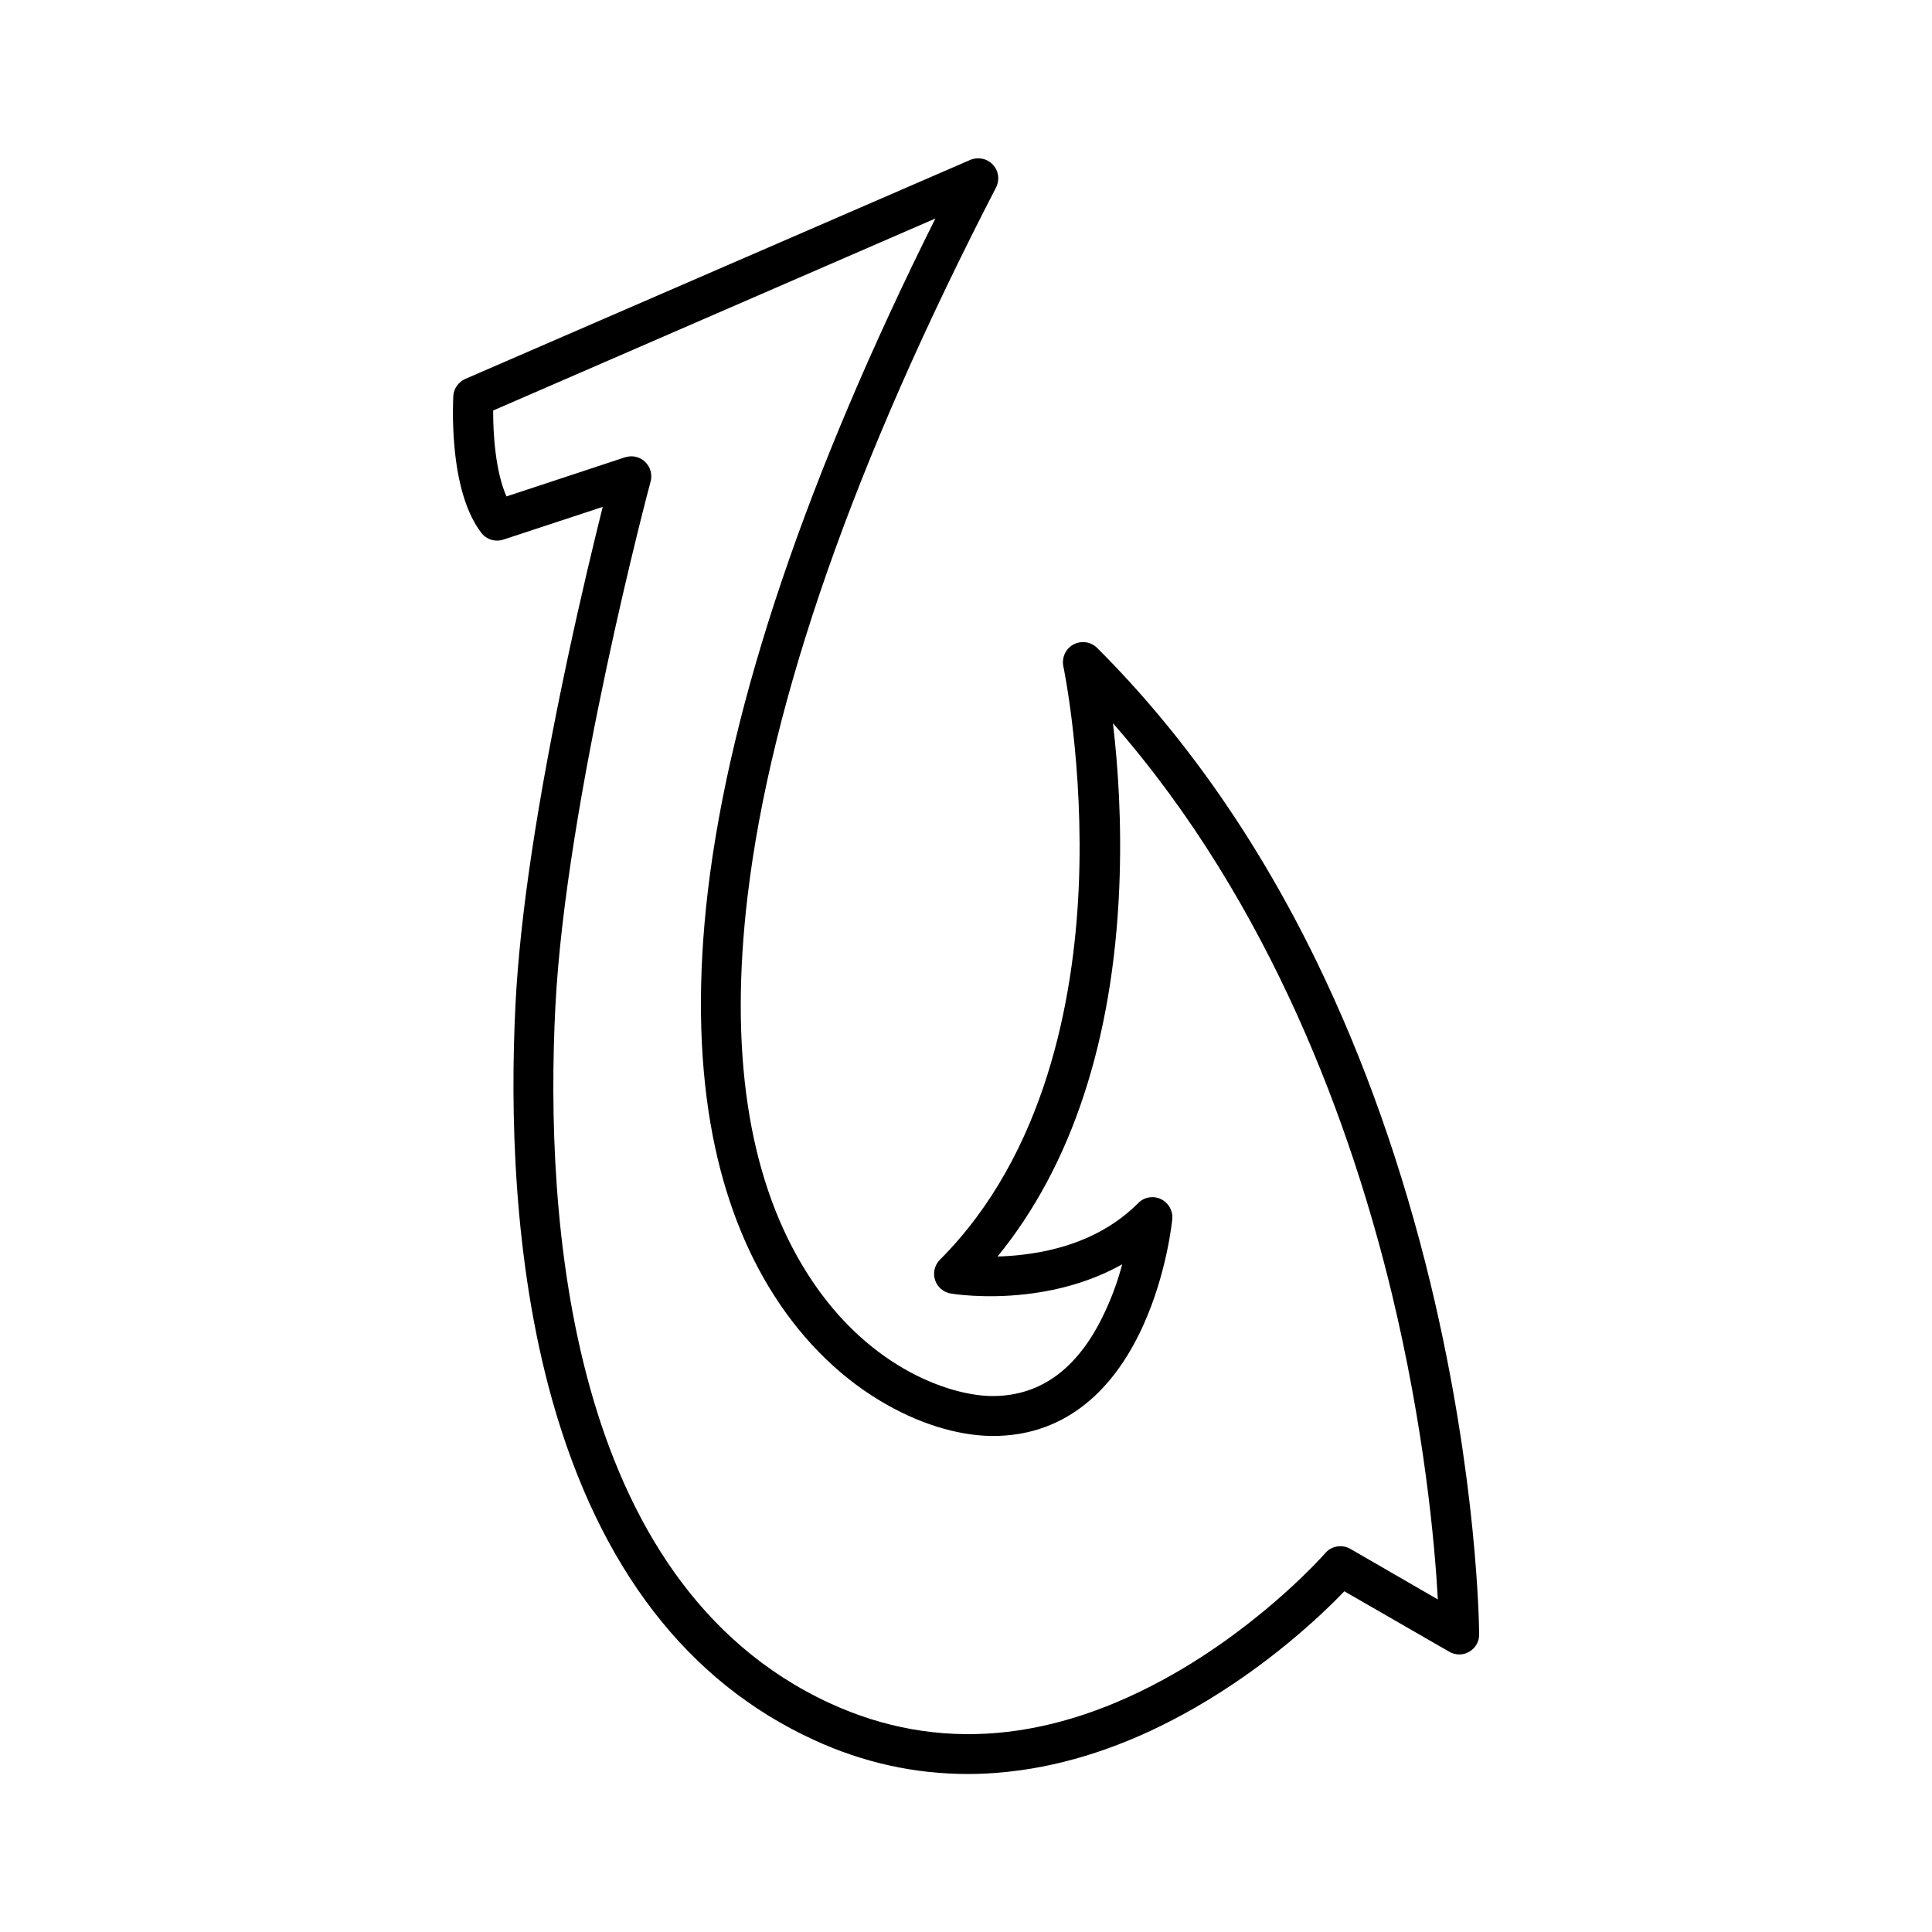 <?xml version="1.0" encoding="UTF-8"?>
<!-- Uploaded to: ICON Repo, www.svgrepo.com, Generator: ICON Repo Mixer Tools -->
<svg fill="#000000" width="800px" height="800px" version="1.1" viewBox="144 144 512 512" xmlns="http://www.w3.org/2000/svg">
 <path d="m493.05 399.09c-15.719-32.395-35.316-60.457-58.289-83.379-1.664-1.664-4.231-2.016-6.297-0.906-2.066 1.109-3.125 3.477-2.672 5.742 0.051 0.25 5.492 26.301 4.082 58.695-1.309 29.473-8.766 70.535-36.777 98.594-1.41 1.41-1.914 3.477-1.309 5.34 0.605 1.914 2.215 3.273 4.18 3.629 0.352 0.051 8.867 1.461 20.051 0.152 9.473-1.109 18.035-3.777 25.391-7.91-1.008 3.727-2.418 7.91-4.332 12.043-6.852 15.16-16.926 22.871-29.977 22.871h-0.453c-10.984-0.152-33.855-7.609-49.926-34.461-14.559-24.285-19.445-57.234-14.609-97.992 6.195-52.043 28.312-115.22 65.848-187.82 1.008-2.016 0.707-4.434-0.855-6.047-1.512-1.664-3.93-2.117-5.996-1.258l-133.81 58.039c-1.812 0.805-3.074 2.57-3.176 4.535 0 0.25-0.352 6.144 0.301 13.352 0.906 10.176 3.324 17.887 7.106 22.871 1.359 1.812 3.727 2.519 5.894 1.812l26.301-8.664c-2.215 8.867-5.691 23.227-9.27 40.004-8.012 37.535-12.695 68.52-13.855 92.047-1.359 27.207-0.754 67.461 9.824 104.95 12.496 44.133 35.719 74.312 69.074 89.68 13.148 6.098 26.902 9.117 41.012 9.117 4.637 0 9.32-0.352 14.055-1.008 15.113-2.117 30.48-7.609 45.797-16.375 19.75-11.285 34.008-24.887 39.902-31.035l27.809 16.02c1.664 0.957 3.68 0.957 5.289 0 1.664-0.957 2.672-2.719 2.621-4.637 0-1.664-0.352-40.961-12.898-93.004-7.41-30.578-17.484-59.145-30.031-84.992zm8.816 155.38c-2.215-1.258-4.988-0.805-6.648 1.109-0.152 0.203-15.922 18.137-40.152 31.992-31.992 18.289-62.676 20.906-91.141 7.809-69.777-32.195-75.52-129.38-72.75-184.5 2.769-54.863 24.988-138.45 25.242-139.25 0.504-1.863-0.051-3.879-1.461-5.238-1.008-0.957-2.316-1.461-3.629-1.461-0.555 0-1.109 0.102-1.664 0.25l-31.438 10.379c-2.922-6.551-3.578-16.676-3.527-22.773l117.19-50.883c-34.059 68.266-54.359 128.22-60.305 178.3-2.672 22.672-2.418 43.48 0.754 61.816 2.82 16.223 7.961 30.633 15.316 42.875 7.707 12.848 17.938 23.375 29.676 30.379 9.723 5.844 20.102 9.117 29.223 9.27h0.656c17.383 0 31.086-10.125 39.75-29.27 6.297-13.906 7.656-27.66 7.707-28.215 0.203-2.215-1.008-4.332-3.023-5.289s-4.434-0.555-5.996 1.059c-7.559 7.559-17.785 12.141-30.43 13.652-2.469 0.301-4.785 0.453-6.852 0.504 9.824-12.043 17.531-26.449 22.922-42.926 5.34-16.273 8.465-34.613 9.32-54.512 0.754-17.434-0.352-32.848-1.664-43.883 42.27 48.266 63.379 107.77 73.809 150.74 8.766 36.273 11.488 66.754 12.293 81.465z"/>
</svg>